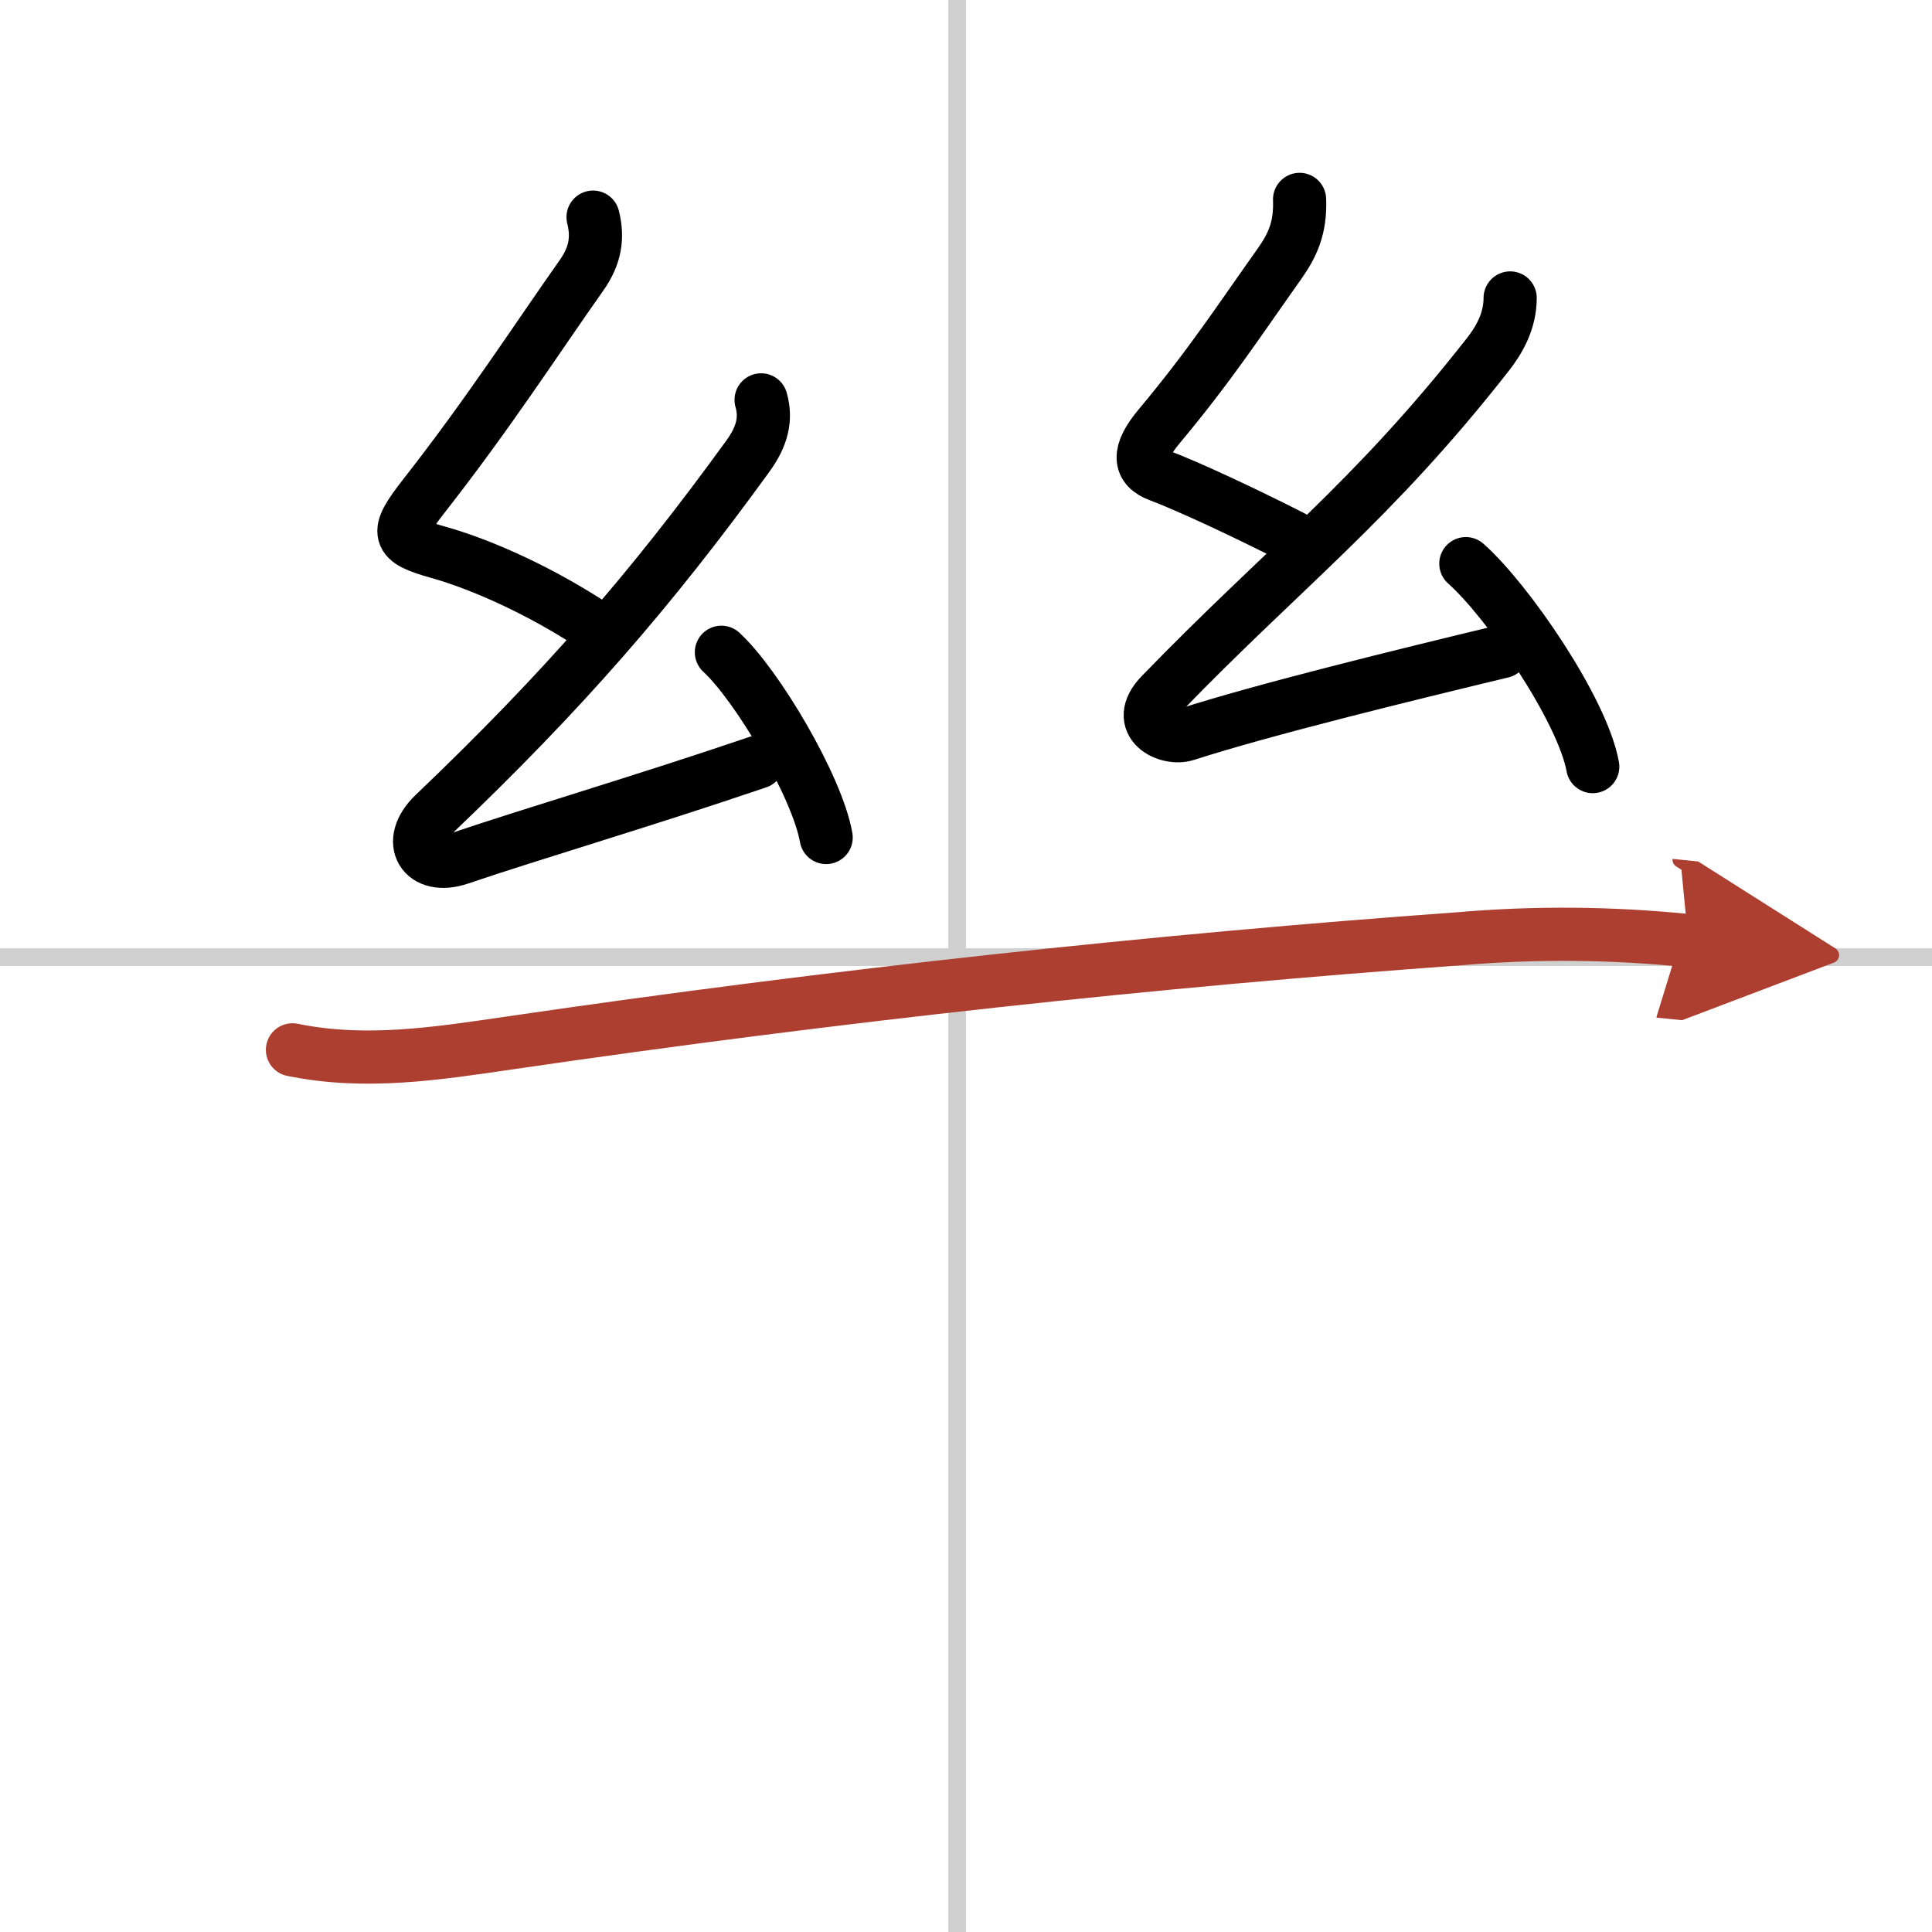<svg width="400" height="400" viewBox="0 0 109 109" xmlns="http://www.w3.org/2000/svg"><defs><marker id="a" markerWidth="4" orient="auto" refX="1" refY="5" viewBox="0 0 10 10"><polyline points="0 0 10 5 0 10 1 5" fill="#ad3f31" stroke="#ad3f31"/></marker></defs><g fill="none" stroke="#000" stroke-linecap="round" stroke-linejoin="round" stroke-width="3"><rect width="100%" height="100%" fill="#fff" stroke="#fff"/><line x1="54" x2="54" y2="109" stroke="#d0d0d0" stroke-width="1"/><line x2="109" y1="54" y2="54" stroke="#d0d0d0" stroke-width="1"/><path d="m33.46 12.25c0.29 1.16 0.13 2.18-0.65 3.28-2.56 3.63-5.25 7.8-8.9 12.46-1.67 2.13-1.54 2.51 0.82 3.17 2.01 0.56 5.14 1.84 8.36 3.89"/><path d="m42.94 22.56c0.31 1.07 0.06 2.07-0.75 3.18-5.48 7.56-10.44 13.26-17.7 20.19-1.65 1.58-0.61 3.19 1.43 2.5 4.31-1.46 10.21-3.18 16.83-5.43"/><path d="m40.7 36.8c2 1.84 5.41 7.58 5.91 10.45"/><path d="m73.32 11.25c0.06 1.62-0.4 2.59-1.14 3.64-2.3 3.24-3.92 5.74-6.78 9.16-1.25 1.49-1.16 2.34 0 2.77 1.63 0.61 4.98 2.18 7.54 3.49"/><path d="m85.2 16.81c0 1.32-0.63 2.39-1.25 3.18-6.57 8.39-11.53 12.03-18.46 19.2-1.59 1.64 0.39 2.59 1.43 2.25 4.34-1.4 12.26-3.34 17.83-4.68"/><path d="m82.7 31.8c2.34 2.07 6.57 8.22 7.16 11.45"/><path d="m16.5 59.23c4.11 0.84 8.09 0.22 12.26-0.39 18.5-2.71 36.66-4.66 53.5-5.87 4.32-0.38 8.65-0.34 12.99 0.1" marker-end="url(#a)" stroke="#ad3f31"/></g></svg>
